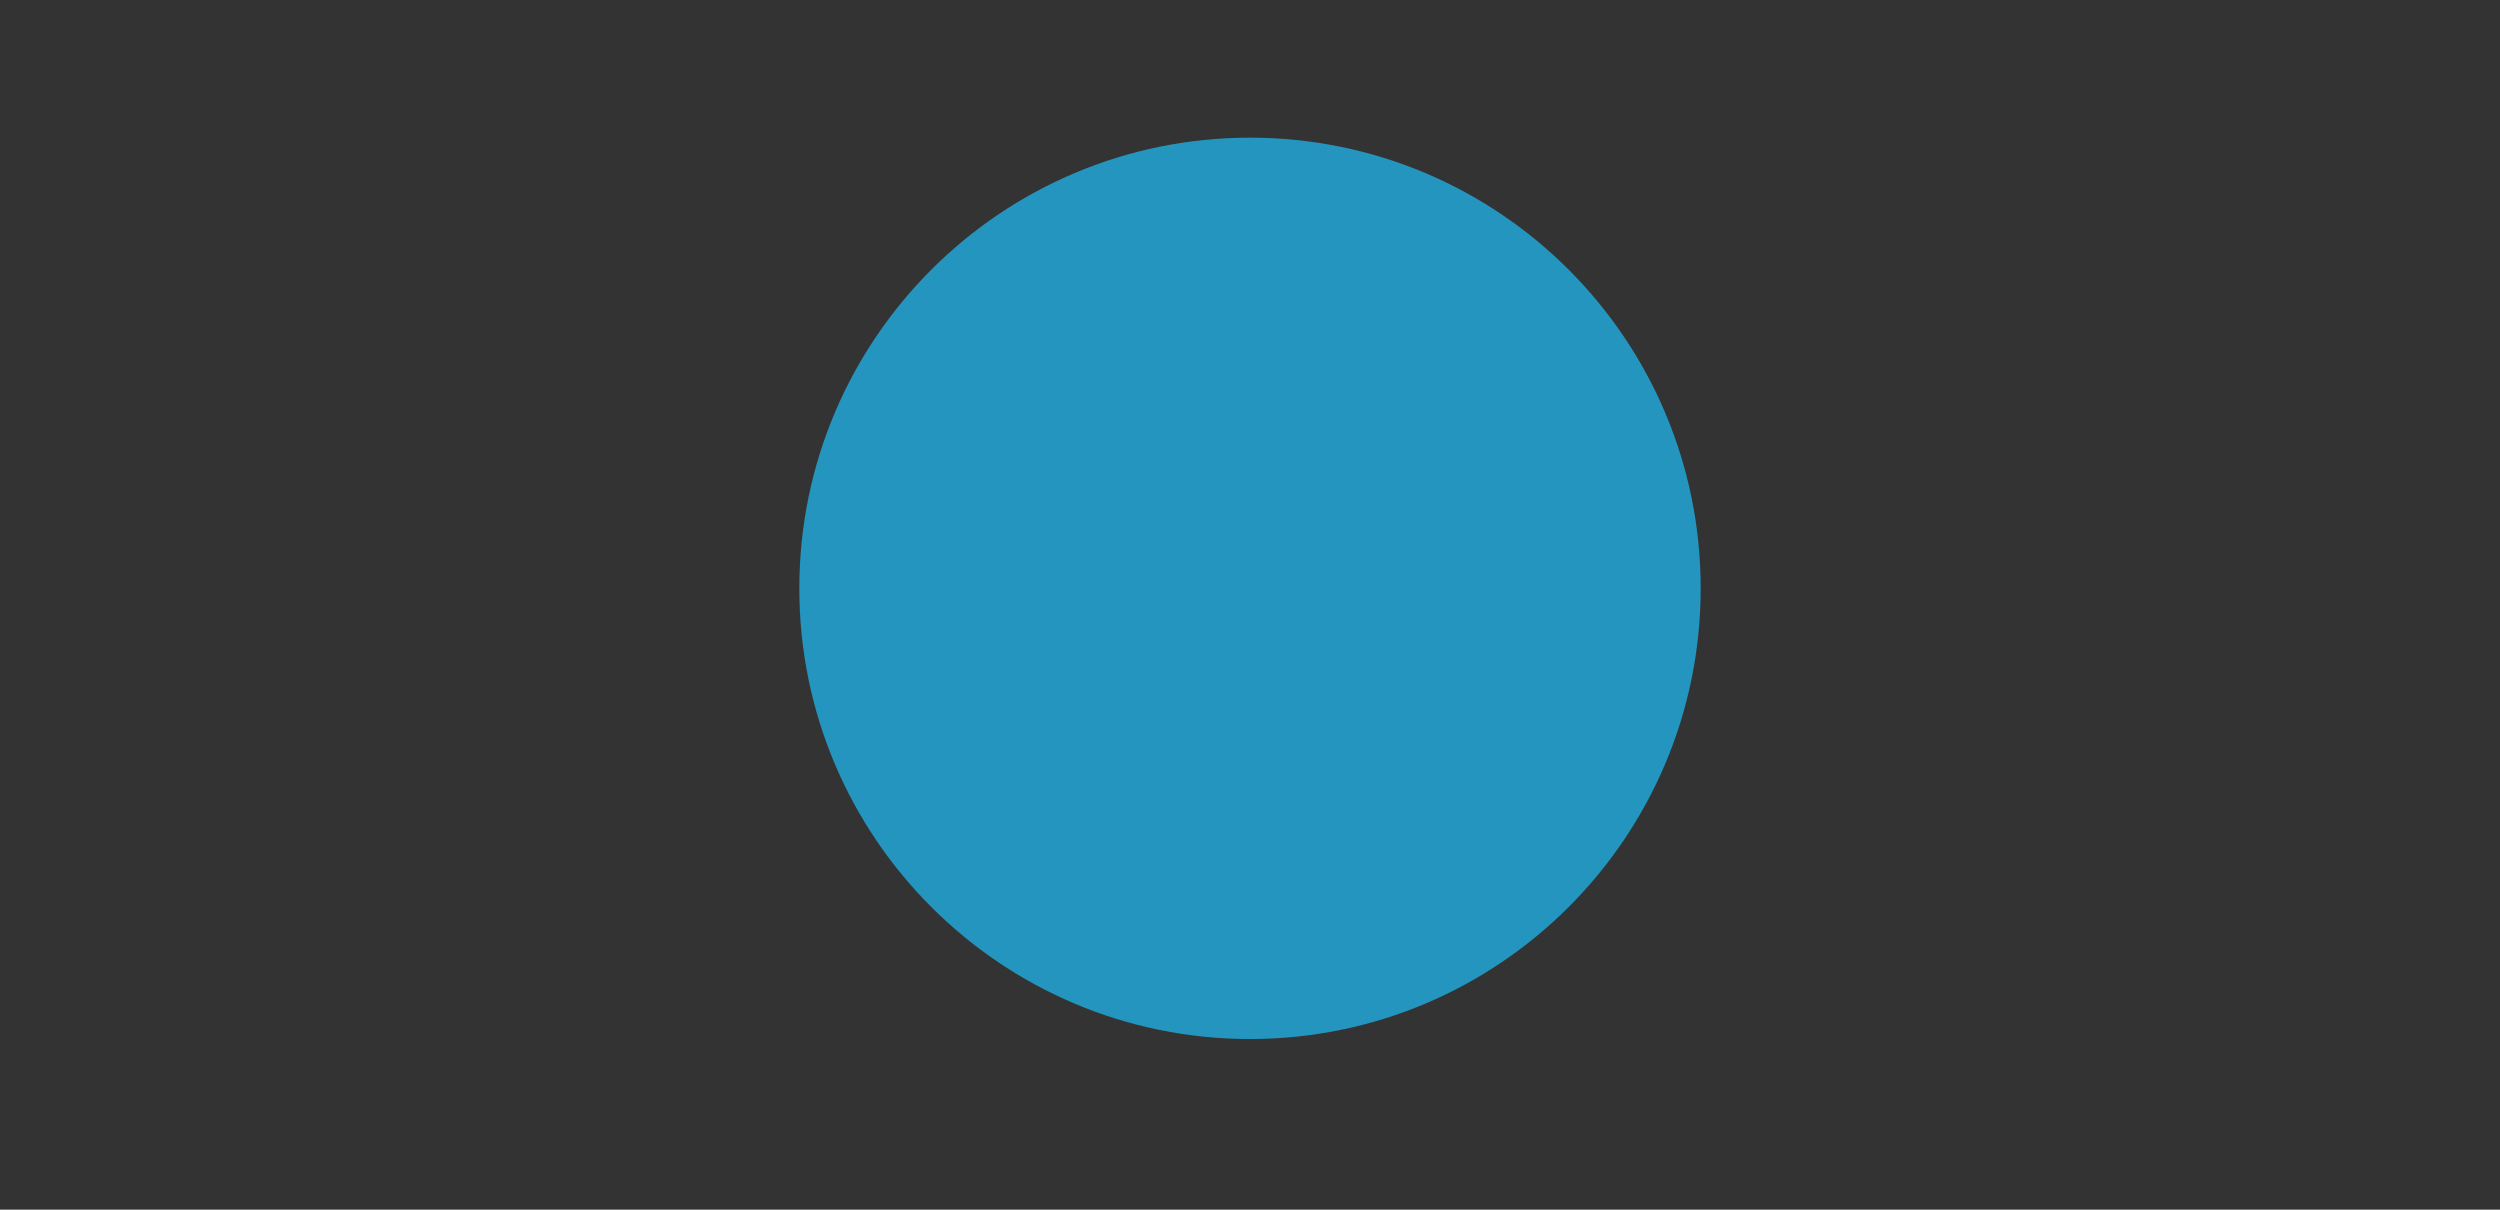 <?xml version="1.0" encoding="UTF-8"?>
<svg id="Layer_1" data-name="Layer 1" xmlns="http://www.w3.org/2000/svg" xmlns:xlink="http://www.w3.org/1999/xlink" viewBox="0 0 620 300">
  <rect x="0" y="0" width="620" height="300" fill="#333333" stroke="none"/>
  <defs>
    <style>
      .cls-1 {
        clip-path: url(#clippath);
      }

      .cls-1, .cls-2 {
        clip-rule: evenodd;
      }

      .cls-1, .cls-2, .cls-3, .cls-4 {
        fill: none;
      }

      .cls-5 {
        clip-path: url(#clippath-2);
      }

      .cls-6 {
        clip-path: url(#clippath-1);
      }

      .cls-7 {
        fill-rule: evenodd;
      }

      .cls-7, .cls-8 {
        fill: #2395be;
      }

      .cls-4 {
        stroke: #fff;
        stroke-linecap: round;
        stroke-linejoin: round;
        stroke-width: 2.86px;
      }
    </style>
    <clipPath id="clippath">
      <polygon class="cls-2" points="198.23 257.67 421.77 257.67 421.77 34.14 198.23 34.14 198.23 257.67 198.23 257.67"/>
    </clipPath>
    <clipPath id="clippath-1">
      <polygon class="cls-1" points="253.98 94.67 366.02 94.67 366.02 196.86 253.98 196.86 253.98 94.67 253.98 94.67"/>
    </clipPath>
    <clipPath id="clippath-2">
      <polygon class="cls-3" points="253.98 196.86 366.02 196.86 366.02 94.67 253.98 94.67 253.98 196.86 253.98 196.86"/>
    </clipPath>
  </defs>
  <path class="cls-7" d="m198.23,145.91c0-61.73,50.04-111.77,111.77-111.77s111.77,50.04,111.77,111.77-50.04,111.77-111.77,111.77-111.77-50.04-111.77-111.77h0Z"/>
  <g class="cls-6">
    <g class="cls-5">
      <path class="cls-8" d="m273.29,187.15s4.78-.5,8.35.24c2.18.45,19.85,7.7,28.24,7.7,7.46,0,45.13-21.39,53.5-26.21,1.05-.6,1.34-1.93.72-2.93-1.51-2.46-5.17-6.08-13.03-3.89-11.43,3.2-26.14,11.26-26.14,11.26"/>
      <path class="cls-4" d="m273.29,187.15s4.78-.5,8.35.24c2.18.45,19.85,7.7,28.24,7.7,7.46,0,45.13-21.39,53.5-26.21,1.05-.6,1.34-1.93.72-2.93-1.51-2.46-5.17-6.08-13.03-3.89-11.43,3.2-26.14,11.26-26.14,11.26"/>
      <path class="cls-8" d="m303.66,173.82h19.01c3.87,0,5.05-3.2,5.05-6.37s-3.54-4.7-5.72-4.7-12.77.17-16.31,0c-3.54-.17-12.7-4.84-19.44-4.84s-12.94,1.6-12.94,1.6"/>
      <path class="cls-4" d="m303.66,173.82h19.01c3.87,0,5.05-3.2,5.05-6.37s-3.54-4.7-5.72-4.7-12.77.17-16.31,0c-3.54-.17-12.7-4.84-19.44-4.84s-12.94,1.6-12.94,1.6"/>
      <path class="cls-8" d="m257.79,156.31h10.43c1.87,0,3.37,1.5,3.37,3.36v27.14c0,1.86-1.51,3.36-3.37,3.36h-10.43"/>
      <path class="cls-4" d="m257.79,156.31h10.43c1.87,0,3.37,1.5,3.37,3.36v27.14c0,1.86-1.51,3.36-3.37,3.36h-10.43"/>
      <path class="cls-7" d="m344.2,124.6c.26,0-.14-3.91-.17-4.32-.19-2.38-.65-4.82-1.79-6.94-3.23-5.94-10.5-7.8-16.5-9.61-10.19-3.05-21.19-3.6-31.57-1.26,0,0-3.06,6.61-3.04,8.87,0,1.14,1.03,6.77,2.03,13.45,0,0,50.84-.21,51.06-.21l-.02.02Zm-43.07,17.43h-1.05c-1.58,0-3.11-.74-3.99-2.05-.43-.64-.79-1.45-.98-2.41,0,0-1.17-7.49-1.96-12.76m31.9,17.15h-14.76m33.89-17.36l.12,5.25c.05,1.36.07,3.58.1,6.49,0,2.29-1.7,4.2-3.97,4.46h0"/>
      <path class="cls-4" d="m344.2,124.6c.26,0-.14-3.91-.17-4.32-.19-2.38-.65-4.82-1.79-6.94-3.23-5.94-10.5-7.8-16.5-9.61-10.19-3.05-21.19-3.6-31.57-1.26,0,0-3.06,6.61-3.04,8.87,0,1.14,1.03,6.77,2.03,13.45,0,0,50.84-.21,51.06-.21l-.02.02Zm-43.07,17.43h-1.05c-1.58,0-3.11-.74-3.99-2.05-.43-.64-.79-1.45-.98-2.41,0,0-1.17-7.49-1.96-12.76m31.9,17.15h-14.76m33.89-17.36l.12,5.25c.05,1.36.07,3.58.1,6.49,0,2.29-1.7,4.2-3.97,4.46h0"/>
      <polygon class="cls-7" points="341.16 140.79 326.24 140.79 320.93 146.51 323.56 146.51 343.89 146.42 346.52 146.42 341.16 140.79 341.16 140.79 341.16 140.79 341.16 140.79"/>
      <polygon class="cls-4" points="341.16 140.79 326.24 140.79 320.93 146.51 323.56 146.51 343.89 146.42 346.52 146.42 341.16 140.79 341.16 140.79 341.16 140.79 341.16 140.79"/>
      <path class="cls-7" d="m305.93,139.07c-2.42,0-4.38,1.98-4.35,4.39.02,2.41,1.98,4.36,4.4,4.34,2.42,0,4.38-1.98,4.35-4.39-.02-2.41-1.98-4.36-4.4-4.34h0Z"/>
      <path class="cls-4" d="m305.93,139.07c-2.42,0-4.38,1.98-4.35,4.39.02,2.41,1.98,4.36,4.4,4.34,2.42,0,4.38-1.98,4.35-4.39-.02-2.41-1.98-4.36-4.4-4.34h0Z"/>
      <line class="cls-4" x1="290.41" y1="98.67" x2="285.63" y2="110.91"/>
    </g>
  </g>
</svg>
